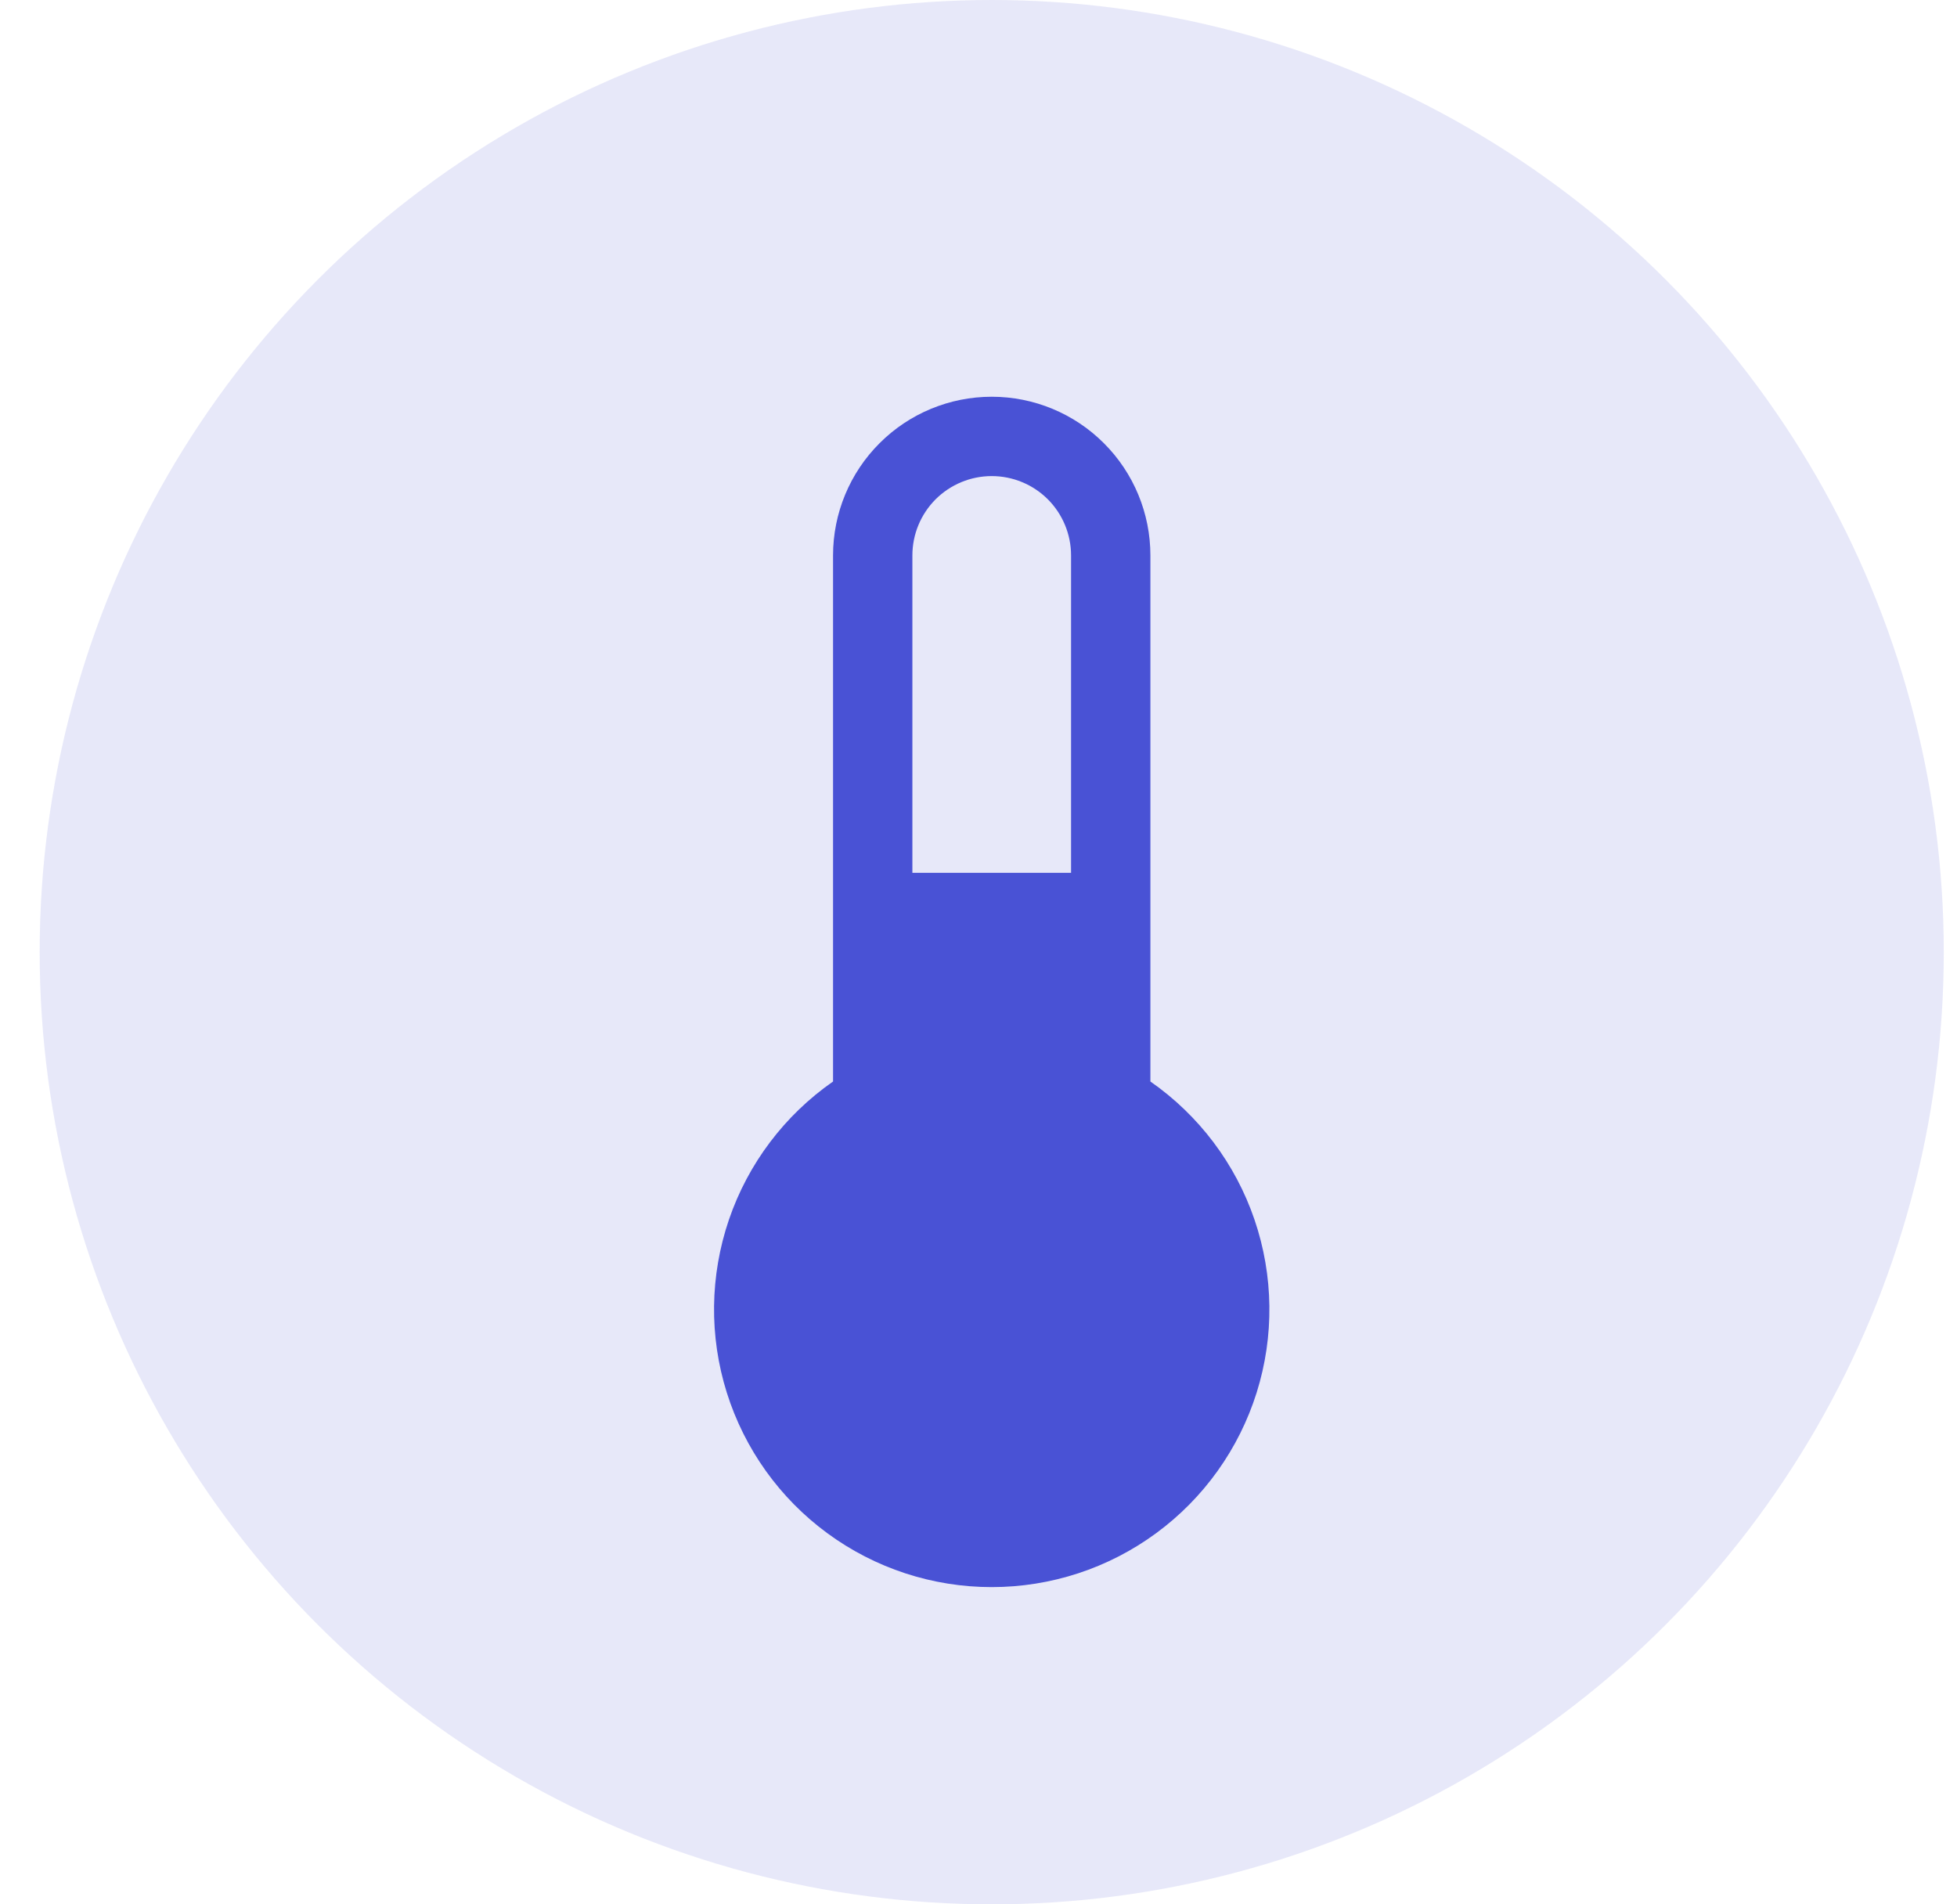 <svg width="37" height="36" viewBox="0 0 37 36" fill="none" xmlns="http://www.w3.org/2000/svg">
<circle cx="18.75" cy="18" r="18" fill="#4952D5" fill-opacity="0.13"/>
<path d="M21.75 20.445V10.5C21.75 9.704 21.434 8.941 20.871 8.379C20.309 7.816 19.546 7.5 18.75 7.5C17.954 7.5 17.191 7.816 16.629 8.379C16.066 8.941 15.75 9.704 15.75 10.5V20.445C14.833 21.084 14.143 21.998 13.782 23.056C13.421 24.114 13.406 25.259 13.741 26.326C14.076 27.392 14.742 28.324 15.643 28.985C16.544 29.647 17.632 30.003 18.75 30.003C19.868 30.003 20.956 29.647 21.857 28.985C22.758 28.324 23.424 27.392 23.759 26.326C24.094 25.259 24.079 24.114 23.718 23.056C23.357 21.998 22.667 21.084 21.75 20.445ZM18.75 9C19.148 9 19.529 9.158 19.811 9.439C20.092 9.721 20.25 10.102 20.25 10.5V16.5H17.25V10.5C17.25 10.102 17.408 9.721 17.689 9.439C17.971 9.158 18.352 9 18.75 9Z" fill="#4952D5"/>
</svg>
